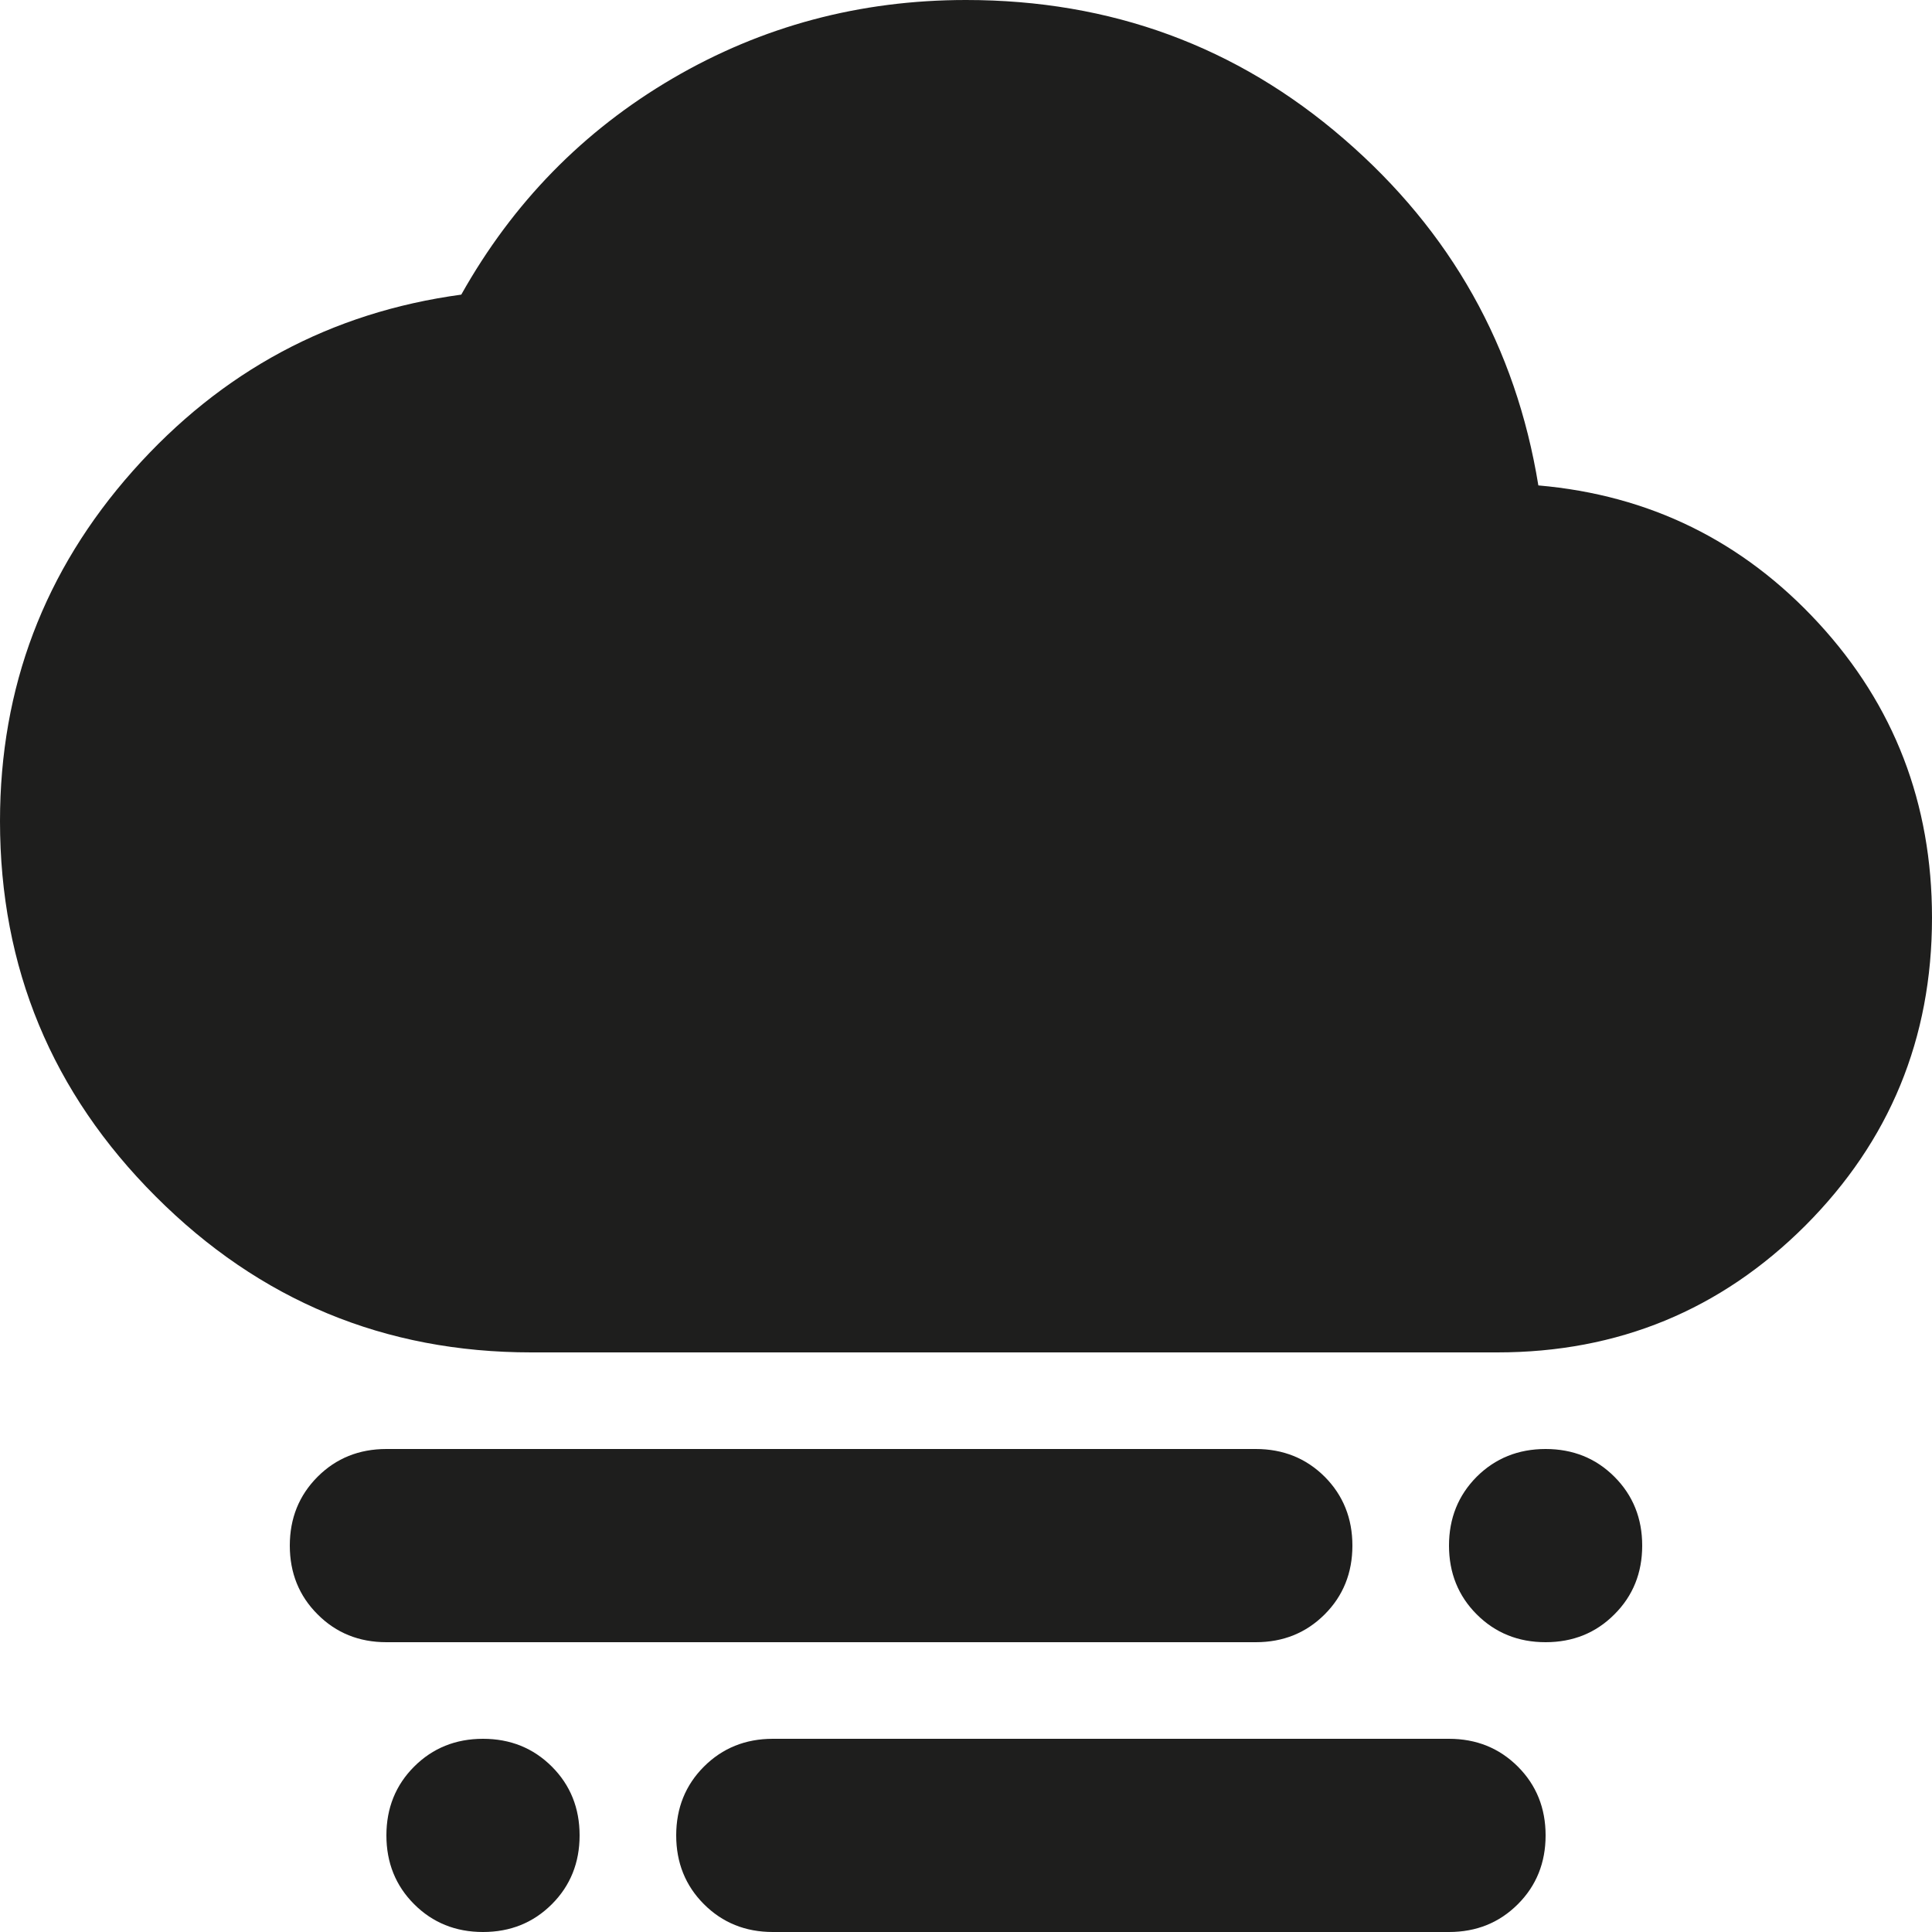 <?xml version="1.0" encoding="utf-8"?>
<svg xmlns="http://www.w3.org/2000/svg" fill="none" height="100%" overflow="visible" preserveAspectRatio="none" style="display: block;" viewBox="0 0 20 20" width="100%">
<path d="M16 17C15.717 17 15.479 16.904 15.287 16.712C15.096 16.521 15 16.283 15 16C15 15.717 15.096 15.479 15.287 15.287C15.479 15.096 15.717 15 16 15C16.283 15 16.521 15.096 16.712 15.287C16.904 15.479 17 15.717 17 16C17 16.283 16.904 16.521 16.712 16.712C16.521 16.904 16.283 17 16 17ZM5 20C4.717 20 4.479 19.904 4.287 19.712C4.096 19.521 4 19.283 4 19C4 18.717 4.096 18.479 4.287 18.288C4.479 18.096 4.717 18 5 18C5.283 18 5.521 18.096 5.713 18.288C5.904 18.479 6 18.717 6 19C6 19.283 5.904 19.521 5.713 19.712C5.521 19.904 5.283 20 5 20ZM4 17C3.717 17 3.479 16.904 3.288 16.712C3.096 16.521 3 16.283 3 16C3 15.717 3.096 15.479 3.288 15.287C3.479 15.096 3.717 15 4 15H13C13.283 15 13.521 15.096 13.713 15.287C13.904 15.479 14 15.717 14 16C14 16.283 13.904 16.521 13.713 16.712C13.521 16.904 13.283 17 13 17H4ZM8 20C7.717 20 7.479 19.904 7.287 19.712C7.096 19.521 7 19.283 7 19C7 18.717 7.096 18.479 7.287 18.288C7.479 18.096 7.717 18 8 18H15C15.283 18 15.521 18.096 15.713 18.288C15.904 18.479 16 18.717 16 19C16 19.283 15.904 19.521 15.713 19.712C15.521 19.904 15.283 20 15 20H8ZM5.5 14C3.983 14 2.688 13.463 1.613 12.387C0.537 11.312 0 10.017 0 8.5C0 7.117 0.458 5.908 1.375 4.875C2.292 3.842 3.425 3.233 4.775 3.05C5.308 2.1 6.037 1.354 6.963 0.812C7.888 0.271 8.9 0 10 0C11.5 0 12.804 0.479 13.912 1.438C15.021 2.396 15.692 3.592 15.925 5.025C17.075 5.125 18.042 5.6 18.825 6.45C19.608 7.3 20 8.317 20 9.5C20 10.75 19.562 11.812 18.688 12.688C17.812 13.562 16.75 14 15.5 14H5.5Z" fill="#030302" fill-opacity="0.89" id="Vector"/>
</svg>